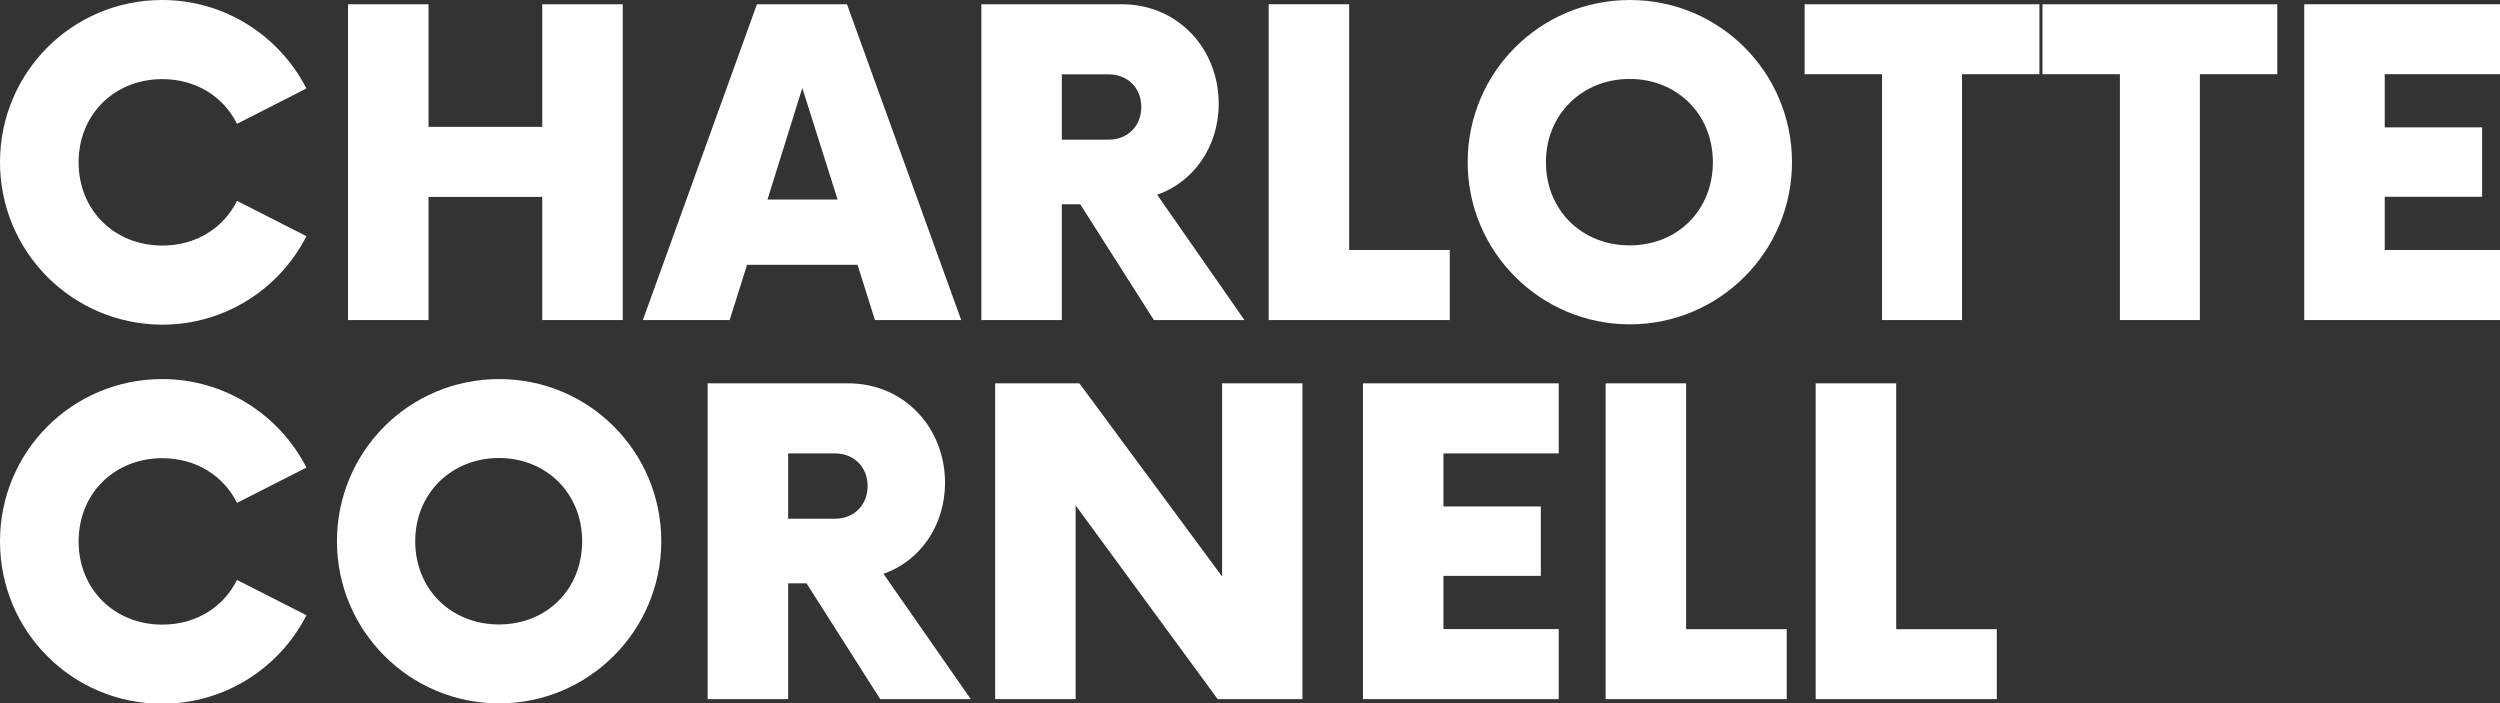 <?xml version="1.0" encoding="UTF-8"?>
<svg xmlns="http://www.w3.org/2000/svg" id="Layer_2" viewBox="0 0 146.61 41.24" width="146.61" height="41.24"><rect x="0" y="0" width="146.61" height="41.24" fill="#333333" stroke="none"/><defs><style>.cls-1{fill:#fff;}</style></defs><g id="Layer_1-2"><g><path class="cls-1" d="M0,9.51C0,4.26,4.23,0,9.51,0c3.67,0,6.88,2.1,8.46,5.19l-4.07,2.07c-.8-1.6-2.41-2.62-4.38-2.62-2.81,0-4.91,2.07-4.91,4.88s2.1,4.88,4.91,4.88c1.98,0,3.58-1.02,4.38-2.62l4.07,2.07c-1.57,3.09-4.78,5.19-8.46,5.19C4.23,19.02,0,14.76,0,9.51Z"/><path class="cls-1" d="M36.52,.25V18.77h-4.72v-7.22h-6.67v7.22h-4.72V.25h4.72V7.44h6.67V.25h4.72Z"/><path class="cls-1" d="M50.29,15.53h-6.48l-1.02,3.24h-5.09L44.39,.25h5.28l6.7,18.52h-5.06l-1.02-3.24Zm-1.17-3.83l-2.07-6.54-2.04,6.54h4.11Z"/><path class="cls-1" d="M72.98,18.77h-5.31l-4.32-6.79h-1.08v6.79h-4.72V.25h8.24c3.3,0,5.68,2.62,5.68,5.83,0,2.53-1.48,4.6-3.61,5.34l5.12,7.35Zm-6.05-12.5c0-1.11-.8-1.91-1.91-1.91h-2.75v3.83h2.75c1.11,0,1.91-.8,1.91-1.91Z"/><path class="cls-1" d="M85.02,14.66v4.11h-10.62V.25h4.72V14.66h5.9Z"/><path class="cls-1" d="M86.07,9.51c0-5.25,4.23-9.51,9.51-9.51s9.51,4.26,9.51,9.51-4.26,9.51-9.51,9.51-9.51-4.26-9.51-9.51Zm14.38,0c0-2.81-2.1-4.88-4.88-4.88s-4.91,2.07-4.91,4.88,2.1,4.88,4.91,4.88,4.88-2.07,4.88-4.88Z"/><path class="cls-1" d="M119.6,4.35h-4.54v14.42h-4.69V4.35h-4.54V.25h13.77V4.35Z"/><path class="cls-1" d="M133.55,4.35h-4.54v14.42h-4.69V4.35h-4.54V.25h13.77V4.35Z"/><path class="cls-1" d="M139.85,4.35v3.12h5.71v4.07h-5.71v3.12h6.76v4.11h-11.48V.25h11.48V4.35h-6.76Z"/><path class="cls-1" d="M0,31.74c0-5.25,4.23-9.51,9.51-9.51,3.67,0,6.88,2.1,8.46,5.19l-4.07,2.07c-.8-1.6-2.41-2.62-4.38-2.62-2.81,0-4.91,2.07-4.91,4.88s2.1,4.88,4.91,4.88c1.98,0,3.58-1.02,4.38-2.62l4.07,2.07c-1.57,3.09-4.78,5.19-8.46,5.19-5.28,0-9.51-4.26-9.51-9.51Z"/><path class="cls-1" d="M19.76,31.74c0-5.25,4.23-9.51,9.51-9.51s9.51,4.26,9.51,9.51-4.26,9.51-9.51,9.51-9.51-4.26-9.51-9.51Zm14.38,0c0-2.81-2.1-4.88-4.88-4.88s-4.91,2.07-4.91,4.88,2.1,4.88,4.91,4.88,4.88-2.07,4.88-4.88Z"/><path class="cls-1" d="M56.93,41h-5.31l-4.32-6.79h-1.08v6.79h-4.72V22.48h8.24c3.3,0,5.68,2.62,5.68,5.83,0,2.53-1.48,4.6-3.61,5.34l5.12,7.35Zm-6.05-12.5c0-1.11-.8-1.91-1.91-1.91h-2.75v3.83h2.75c1.11,0,1.91-.8,1.91-1.91Z"/><path class="cls-1" d="M76.38,22.48v18.52h-4.97l-8.33-11.36v11.36h-4.72V22.48h4.94l8.37,11.33v-11.33h4.72Z"/><path class="cls-1" d="M84.65,26.58v3.12h5.71v4.07h-5.71v3.12h6.76v4.11h-11.48V22.48h11.48v4.11h-6.76Z"/><path class="cls-1" d="M104.78,36.89v4.11h-10.62V22.48h4.72v14.42h5.9Z"/><path class="cls-1" d="M117.1,36.89v4.11h-10.62V22.48h4.72v14.42h5.9Z"/></g></g></svg>
